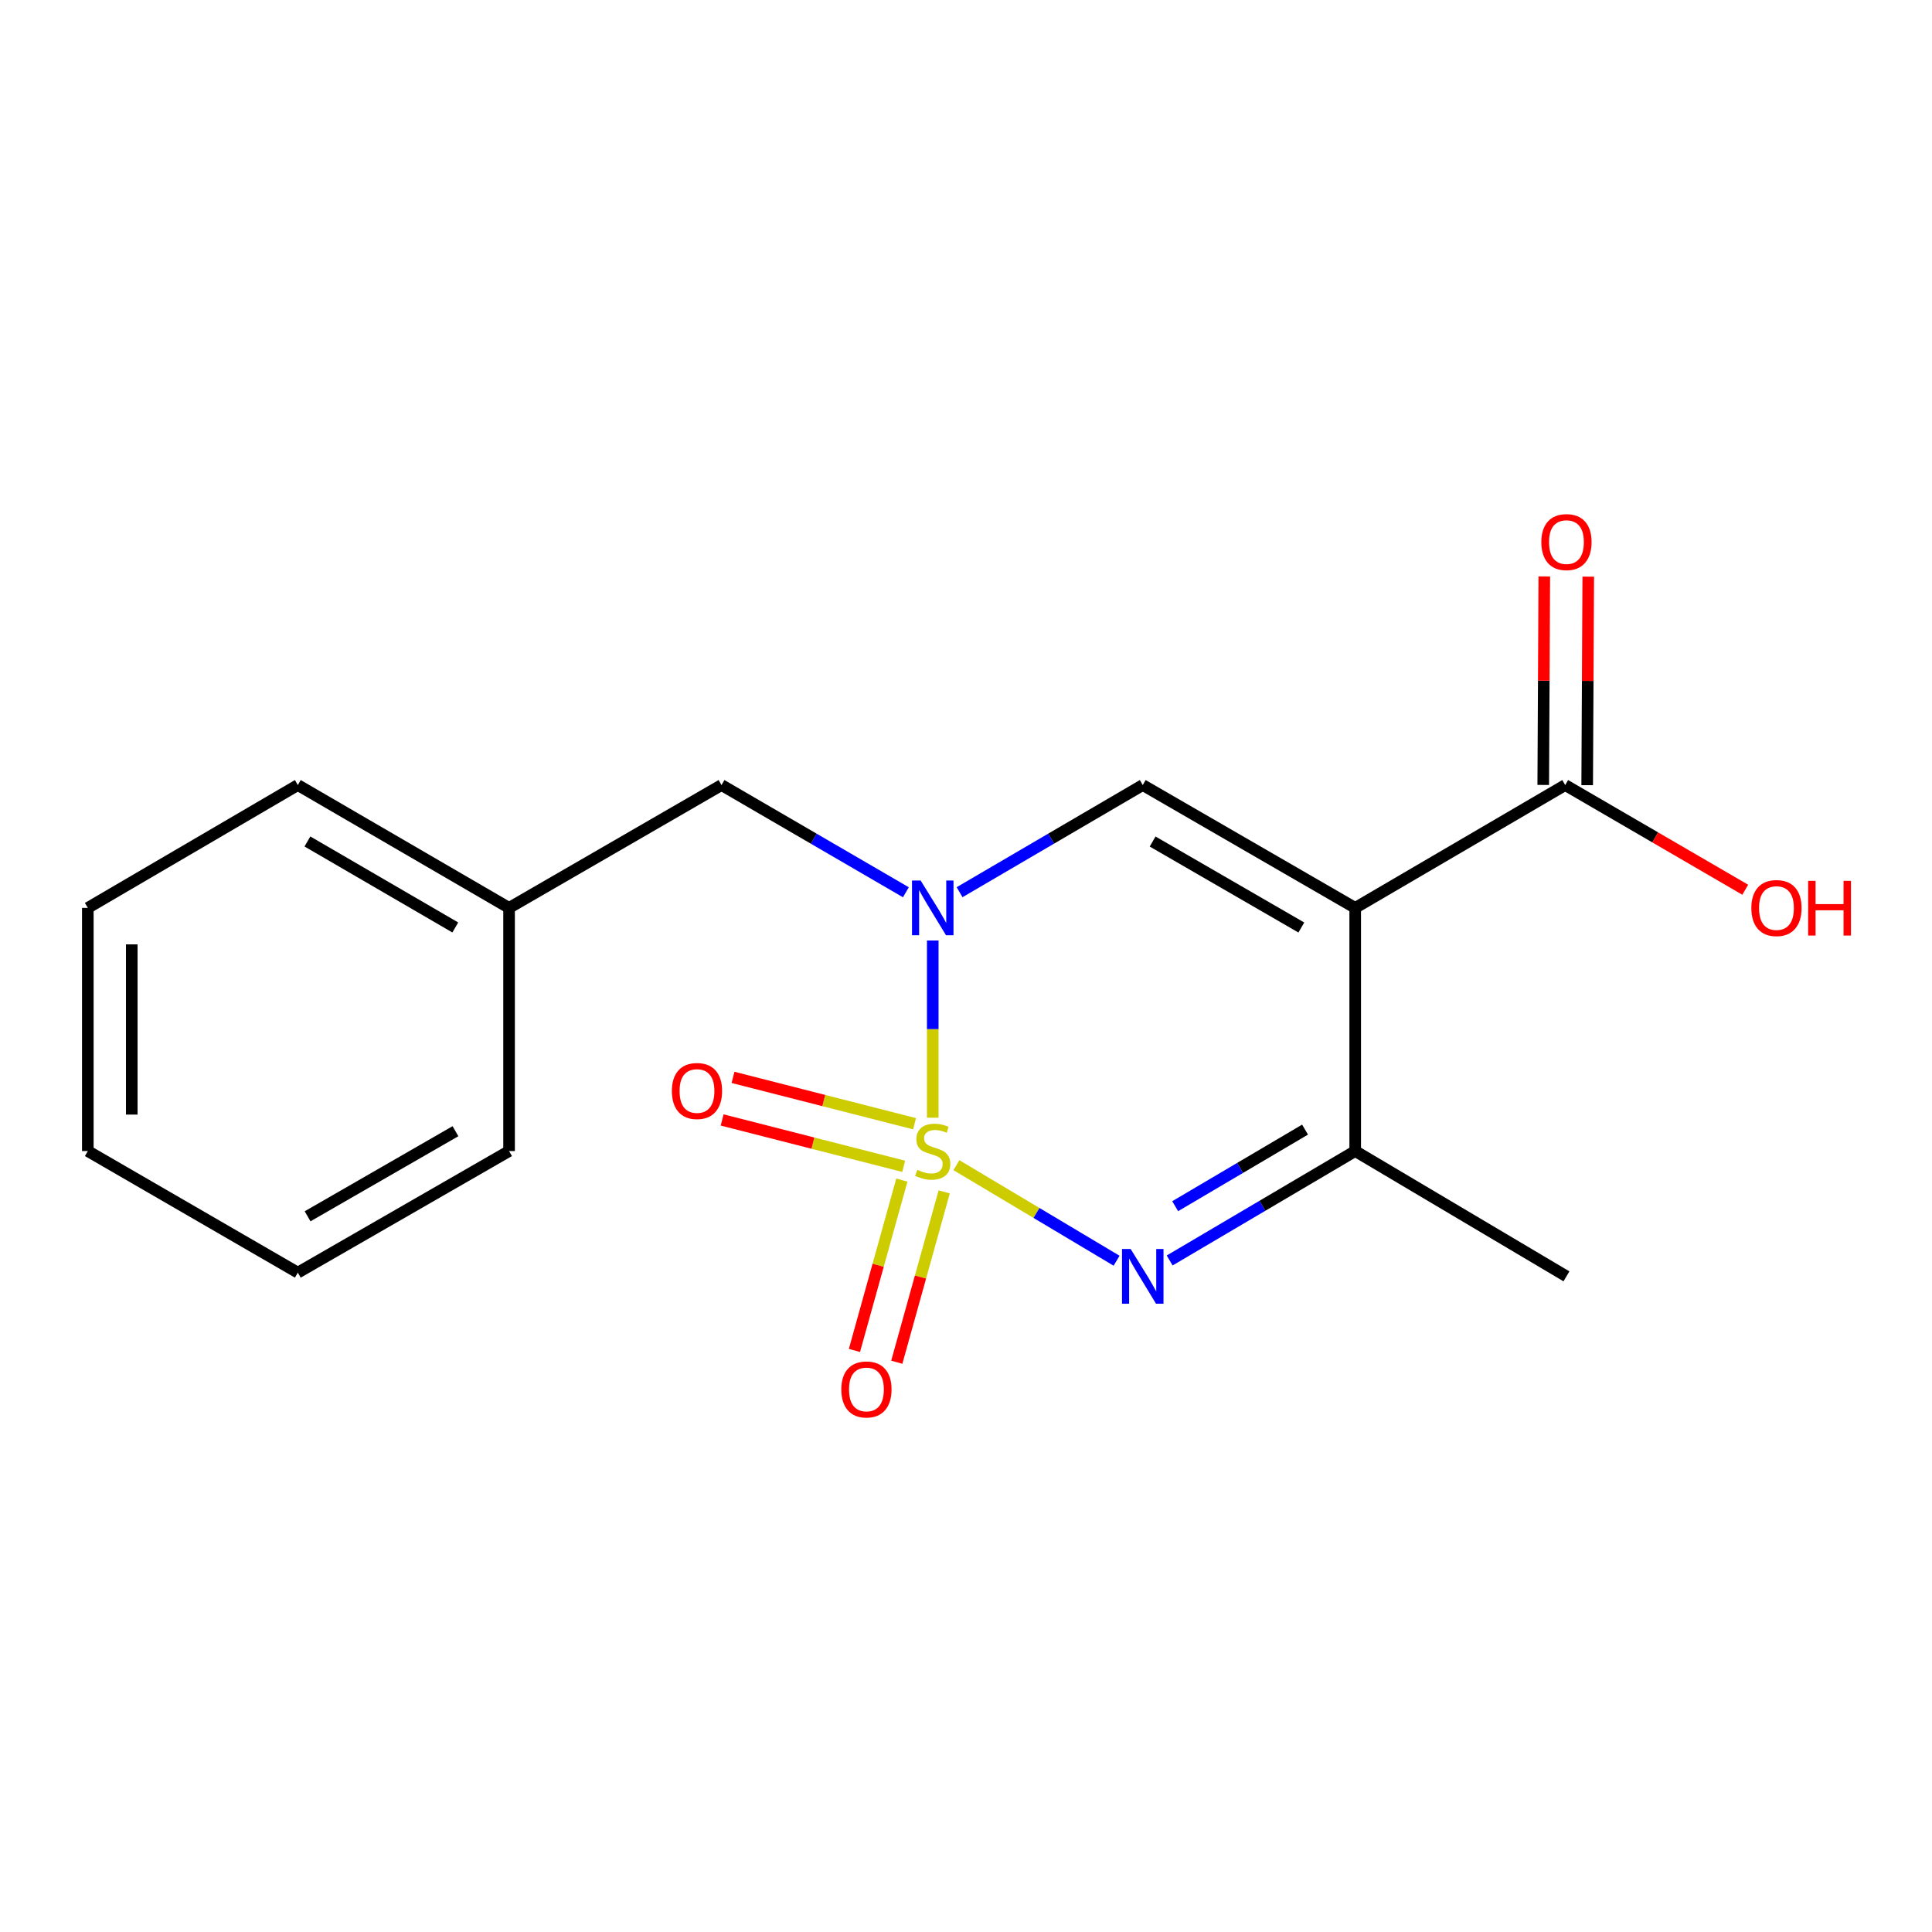 <?xml version='1.0' encoding='iso-8859-1'?>
<svg version='1.1' baseProfile='full'
              xmlns='http://www.w3.org/2000/svg'
                      xmlns:rdkit='http://www.rdkit.org/xml'
                      xmlns:xlink='http://www.w3.org/1999/xlink'
                  xml:space='preserve'
width='1000px' height='1000px' viewBox='0 0 1000 1000'>
<!-- END OF HEADER -->
<rect style='opacity:1.0;fill:#FFFFFF;stroke:none' width='1000' height='1000' x='0' y='0'> </rect>
<path class='bond-0' d='M 482.79,578.518 L 482.79,532.659' style='fill:none;fill-rule:evenodd;stroke:#CCCC00;stroke-width:6px;stroke-linecap:butt;stroke-linejoin:miter;stroke-opacity:1' />
<path class='bond-0' d='M 482.79,532.659 L 482.79,486.799' style='fill:none;fill-rule:evenodd;stroke:#0000FF;stroke-width:6px;stroke-linecap:butt;stroke-linejoin:miter;stroke-opacity:1' />
<path class='bond-2' d='M 495.034,603.089 L 536.487,627.819' style='fill:none;fill-rule:evenodd;stroke:#CCCC00;stroke-width:6px;stroke-linecap:butt;stroke-linejoin:miter;stroke-opacity:1' />
<path class='bond-2' d='M 536.487,627.819 L 577.941,652.548' style='fill:none;fill-rule:evenodd;stroke:#0000FF;stroke-width:6px;stroke-linecap:butt;stroke-linejoin:miter;stroke-opacity:1' />
<path class='bond-6' d='M 466.799,610.815 L 454.527,654.903' style='fill:none;fill-rule:evenodd;stroke:#CCCC00;stroke-width:6px;stroke-linecap:butt;stroke-linejoin:miter;stroke-opacity:1' />
<path class='bond-6' d='M 454.527,654.903 L 442.254,698.992' style='fill:none;fill-rule:evenodd;stroke:#FF0000;stroke-width:6px;stroke-linecap:butt;stroke-linejoin:miter;stroke-opacity:1' />
<path class='bond-6' d='M 488.714,616.915 L 476.442,661.004' style='fill:none;fill-rule:evenodd;stroke:#CCCC00;stroke-width:6px;stroke-linecap:butt;stroke-linejoin:miter;stroke-opacity:1' />
<path class='bond-6' d='M 476.442,661.004 L 464.169,705.093' style='fill:none;fill-rule:evenodd;stroke:#FF0000;stroke-width:6px;stroke-linecap:butt;stroke-linejoin:miter;stroke-opacity:1' />
<path class='bond-7' d='M 473.375,581.642 L 426.39,569.642' style='fill:none;fill-rule:evenodd;stroke:#CCCC00;stroke-width:6px;stroke-linecap:butt;stroke-linejoin:miter;stroke-opacity:1' />
<path class='bond-7' d='M 426.39,569.642 L 379.406,557.643' style='fill:none;fill-rule:evenodd;stroke:#FF0000;stroke-width:6px;stroke-linecap:butt;stroke-linejoin:miter;stroke-opacity:1' />
<path class='bond-7' d='M 467.746,603.682 L 420.762,591.683' style='fill:none;fill-rule:evenodd;stroke:#CCCC00;stroke-width:6px;stroke-linecap:butt;stroke-linejoin:miter;stroke-opacity:1' />
<path class='bond-7' d='M 420.762,591.683 L 373.777,579.684' style='fill:none;fill-rule:evenodd;stroke:#FF0000;stroke-width:6px;stroke-linecap:butt;stroke-linejoin:miter;stroke-opacity:1' />
<path class='bond-3' d='M 496.678,461.8 L 544.083,434.071' style='fill:none;fill-rule:evenodd;stroke:#0000FF;stroke-width:6px;stroke-linecap:butt;stroke-linejoin:miter;stroke-opacity:1' />
<path class='bond-3' d='M 544.083,434.071 L 591.488,406.343' style='fill:none;fill-rule:evenodd;stroke:#000000;stroke-width:6px;stroke-linecap:butt;stroke-linejoin:miter;stroke-opacity:1' />
<path class='bond-8' d='M 468.888,461.839 L 421.173,434.091' style='fill:none;fill-rule:evenodd;stroke:#0000FF;stroke-width:6px;stroke-linecap:butt;stroke-linejoin:miter;stroke-opacity:1' />
<path class='bond-8' d='M 421.173,434.091 L 373.459,406.343' style='fill:none;fill-rule:evenodd;stroke:#000000;stroke-width:6px;stroke-linecap:butt;stroke-linejoin:miter;stroke-opacity:1' />
<path class='bond-1' d='M 701.451,469.924 L 701.451,595.785' style='fill:none;fill-rule:evenodd;stroke:#000000;stroke-width:6px;stroke-linecap:butt;stroke-linejoin:miter;stroke-opacity:1' />
<path class='bond-5' d='M 701.451,469.924 L 810.15,406.343' style='fill:none;fill-rule:evenodd;stroke:#000000;stroke-width:6px;stroke-linecap:butt;stroke-linejoin:miter;stroke-opacity:1' />
<path class='bond-18' d='M 701.451,469.924 L 591.488,406.343' style='fill:none;fill-rule:evenodd;stroke:#000000;stroke-width:6px;stroke-linecap:butt;stroke-linejoin:miter;stroke-opacity:1' />
<path class='bond-18' d='M 673.57,480.08 L 596.596,435.573' style='fill:none;fill-rule:evenodd;stroke:#000000;stroke-width:6px;stroke-linecap:butt;stroke-linejoin:miter;stroke-opacity:1' />
<path class='bond-4' d='M 605.42,652.415 L 653.435,624.1' style='fill:none;fill-rule:evenodd;stroke:#0000FF;stroke-width:6px;stroke-linecap:butt;stroke-linejoin:miter;stroke-opacity:1' />
<path class='bond-4' d='M 653.435,624.1 L 701.451,595.785' style='fill:none;fill-rule:evenodd;stroke:#000000;stroke-width:6px;stroke-linecap:butt;stroke-linejoin:miter;stroke-opacity:1' />
<path class='bond-4' d='M 608.269,624.325 L 641.88,604.505' style='fill:none;fill-rule:evenodd;stroke:#0000FF;stroke-width:6px;stroke-linecap:butt;stroke-linejoin:miter;stroke-opacity:1' />
<path class='bond-4' d='M 641.88,604.505 L 675.491,584.685' style='fill:none;fill-rule:evenodd;stroke:#000000;stroke-width:6px;stroke-linecap:butt;stroke-linejoin:miter;stroke-opacity:1' />
<path class='bond-12' d='M 701.451,595.785 L 810.794,660.63' style='fill:none;fill-rule:evenodd;stroke:#000000;stroke-width:6px;stroke-linecap:butt;stroke-linejoin:miter;stroke-opacity:1' />
<path class='bond-9' d='M 821.524,406.401 L 821.8,352.436' style='fill:none;fill-rule:evenodd;stroke:#000000;stroke-width:6px;stroke-linecap:butt;stroke-linejoin:miter;stroke-opacity:1' />
<path class='bond-9' d='M 821.8,352.436 L 822.076,298.471' style='fill:none;fill-rule:evenodd;stroke:#FF0000;stroke-width:6px;stroke-linecap:butt;stroke-linejoin:miter;stroke-opacity:1' />
<path class='bond-9' d='M 798.776,406.284 L 799.052,352.319' style='fill:none;fill-rule:evenodd;stroke:#000000;stroke-width:6px;stroke-linecap:butt;stroke-linejoin:miter;stroke-opacity:1' />
<path class='bond-9' d='M 799.052,352.319 L 799.328,298.355' style='fill:none;fill-rule:evenodd;stroke:#FF0000;stroke-width:6px;stroke-linecap:butt;stroke-linejoin:miter;stroke-opacity:1' />
<path class='bond-10' d='M 810.15,406.343 L 856.74,433.434' style='fill:none;fill-rule:evenodd;stroke:#000000;stroke-width:6px;stroke-linecap:butt;stroke-linejoin:miter;stroke-opacity:1' />
<path class='bond-10' d='M 856.74,433.434 L 903.331,460.526' style='fill:none;fill-rule:evenodd;stroke:#FF0000;stroke-width:6px;stroke-linecap:butt;stroke-linejoin:miter;stroke-opacity:1' />
<path class='bond-11' d='M 373.459,406.343 L 263.497,469.924' style='fill:none;fill-rule:evenodd;stroke:#000000;stroke-width:6px;stroke-linecap:butt;stroke-linejoin:miter;stroke-opacity:1' />
<path class='bond-13' d='M 263.497,469.924 L 154.153,406.343' style='fill:none;fill-rule:evenodd;stroke:#000000;stroke-width:6px;stroke-linecap:butt;stroke-linejoin:miter;stroke-opacity:1' />
<path class='bond-13' d='M 235.66,480.052 L 159.12,435.545' style='fill:none;fill-rule:evenodd;stroke:#000000;stroke-width:6px;stroke-linecap:butt;stroke-linejoin:miter;stroke-opacity:1' />
<path class='bond-14' d='M 263.497,469.924 L 263.497,595.785' style='fill:none;fill-rule:evenodd;stroke:#000000;stroke-width:6px;stroke-linecap:butt;stroke-linejoin:miter;stroke-opacity:1' />
<path class='bond-16' d='M 154.153,406.343 L 45.455,469.924' style='fill:none;fill-rule:evenodd;stroke:#000000;stroke-width:6px;stroke-linecap:butt;stroke-linejoin:miter;stroke-opacity:1' />
<path class='bond-15' d='M 263.497,595.785 L 154.153,658.709' style='fill:none;fill-rule:evenodd;stroke:#000000;stroke-width:6px;stroke-linecap:butt;stroke-linejoin:miter;stroke-opacity:1' />
<path class='bond-15' d='M 235.749,585.507 L 159.208,629.554' style='fill:none;fill-rule:evenodd;stroke:#000000;stroke-width:6px;stroke-linecap:butt;stroke-linejoin:miter;stroke-opacity:1' />
<path class='bond-17' d='M 154.153,658.709 L 45.455,595.785' style='fill:none;fill-rule:evenodd;stroke:#000000;stroke-width:6px;stroke-linecap:butt;stroke-linejoin:miter;stroke-opacity:1' />
<path class='bond-19' d='M 45.455,469.924 L 45.455,595.785' style='fill:none;fill-rule:evenodd;stroke:#000000;stroke-width:6px;stroke-linecap:butt;stroke-linejoin:miter;stroke-opacity:1' />
<path class='bond-19' d='M 68.203,488.803 L 68.203,576.906' style='fill:none;fill-rule:evenodd;stroke:#000000;stroke-width:6px;stroke-linecap:butt;stroke-linejoin:miter;stroke-opacity:1' />
<path  class='atom-0' d='M 474.79 605.505
Q 475.11 605.625, 476.43 606.185
Q 477.75 606.745, 479.19 607.105
Q 480.67 607.425, 482.11 607.425
Q 484.79 607.425, 486.35 606.145
Q 487.91 604.825, 487.91 602.545
Q 487.91 600.985, 487.11 600.025
Q 486.35 599.065, 485.15 598.545
Q 483.95 598.025, 481.95 597.425
Q 479.43 596.665, 477.91 595.945
Q 476.43 595.225, 475.35 593.705
Q 474.31 592.185, 474.31 589.625
Q 474.31 586.065, 476.71 583.865
Q 479.15 581.665, 483.95 581.665
Q 487.23 581.665, 490.95 583.225
L 490.03 586.305
Q 486.63 584.905, 484.07 584.905
Q 481.31 584.905, 479.79 586.065
Q 478.27 587.185, 478.31 589.145
Q 478.31 590.665, 479.07 591.585
Q 479.87 592.505, 480.99 593.025
Q 482.15 593.545, 484.07 594.145
Q 486.63 594.945, 488.15 595.745
Q 489.67 596.545, 490.75 598.185
Q 491.87 599.785, 491.87 602.545
Q 491.87 606.465, 489.23 608.585
Q 486.63 610.665, 482.27 610.665
Q 479.75 610.665, 477.83 610.105
Q 475.95 609.585, 473.71 608.665
L 474.79 605.505
' fill='#CCCC00'/>
<path  class='atom-1' d='M 476.53 455.764
L 485.81 470.764
Q 486.73 472.244, 488.21 474.924
Q 489.69 477.604, 489.77 477.764
L 489.77 455.764
L 493.53 455.764
L 493.53 484.084
L 489.65 484.084
L 479.69 467.684
Q 478.53 465.764, 477.29 463.564
Q 476.09 461.364, 475.73 460.684
L 475.73 484.084
L 472.05 484.084
L 472.05 455.764
L 476.53 455.764
' fill='#0000FF'/>
<path  class='atom-3' d='M 585.228 646.47
L 594.508 661.47
Q 595.428 662.95, 596.908 665.63
Q 598.388 668.31, 598.468 668.47
L 598.468 646.47
L 602.228 646.47
L 602.228 674.79
L 598.348 674.79
L 588.388 658.39
Q 587.228 656.47, 585.988 654.27
Q 584.788 652.07, 584.428 651.39
L 584.428 674.79
L 580.748 674.79
L 580.748 646.47
L 585.228 646.47
' fill='#0000FF'/>
<path  class='atom-7' d='M 435.465 719.173
Q 435.465 712.373, 438.825 708.573
Q 442.185 704.773, 448.465 704.773
Q 454.745 704.773, 458.105 708.573
Q 461.465 712.373, 461.465 719.173
Q 461.465 726.053, 458.065 729.973
Q 454.665 733.853, 448.465 733.853
Q 442.225 733.853, 438.825 729.973
Q 435.465 726.093, 435.465 719.173
M 448.465 730.653
Q 452.785 730.653, 455.105 727.773
Q 457.465 724.853, 457.465 719.173
Q 457.465 713.613, 455.105 710.813
Q 452.785 707.973, 448.465 707.973
Q 444.145 707.973, 441.785 710.773
Q 439.465 713.573, 439.465 719.173
Q 439.465 724.893, 441.785 727.773
Q 444.145 730.653, 448.465 730.653
' fill='#FF0000'/>
<path  class='atom-8' d='M 347.758 564.7
Q 347.758 557.9, 351.118 554.1
Q 354.478 550.3, 360.758 550.3
Q 367.038 550.3, 370.398 554.1
Q 373.758 557.9, 373.758 564.7
Q 373.758 571.58, 370.358 575.5
Q 366.958 579.38, 360.758 579.38
Q 354.518 579.38, 351.118 575.5
Q 347.758 571.62, 347.758 564.7
M 360.758 576.18
Q 365.078 576.18, 367.398 573.3
Q 369.758 570.38, 369.758 564.7
Q 369.758 559.14, 367.398 556.34
Q 365.078 553.5, 360.758 553.5
Q 356.438 553.5, 354.078 556.3
Q 351.758 559.1, 351.758 564.7
Q 351.758 570.42, 354.078 573.3
Q 356.438 576.18, 360.758 576.18
' fill='#FF0000'/>
<path  class='atom-10' d='M 797.794 280.587
Q 797.794 273.787, 801.154 269.987
Q 804.514 266.187, 810.794 266.187
Q 817.074 266.187, 820.434 269.987
Q 823.794 273.787, 823.794 280.587
Q 823.794 287.467, 820.394 291.387
Q 816.994 295.267, 810.794 295.267
Q 804.554 295.267, 801.154 291.387
Q 797.794 287.507, 797.794 280.587
M 810.794 292.067
Q 815.114 292.067, 817.434 289.187
Q 819.794 286.267, 819.794 280.587
Q 819.794 275.027, 817.434 272.227
Q 815.114 269.387, 810.794 269.387
Q 806.474 269.387, 804.114 272.187
Q 801.794 274.987, 801.794 280.587
Q 801.794 286.307, 804.114 289.187
Q 806.474 292.067, 810.794 292.067
' fill='#FF0000'/>
<path  class='atom-11' d='M 906.493 470.004
Q 906.493 463.204, 909.853 459.404
Q 913.213 455.604, 919.493 455.604
Q 925.773 455.604, 929.133 459.404
Q 932.493 463.204, 932.493 470.004
Q 932.493 476.884, 929.093 480.804
Q 925.693 484.684, 919.493 484.684
Q 913.253 484.684, 909.853 480.804
Q 906.493 476.924, 906.493 470.004
M 919.493 481.484
Q 923.813 481.484, 926.133 478.604
Q 928.493 475.684, 928.493 470.004
Q 928.493 464.444, 926.133 461.644
Q 923.813 458.804, 919.493 458.804
Q 915.173 458.804, 912.813 461.604
Q 910.493 464.404, 910.493 470.004
Q 910.493 475.724, 912.813 478.604
Q 915.173 481.484, 919.493 481.484
' fill='#FF0000'/>
<path  class='atom-11' d='M 935.893 455.924
L 939.733 455.924
L 939.733 467.964
L 954.213 467.964
L 954.213 455.924
L 958.053 455.924
L 958.053 484.244
L 954.213 484.244
L 954.213 471.164
L 939.733 471.164
L 939.733 484.244
L 935.893 484.244
L 935.893 455.924
' fill='#FF0000'/>
</svg>
